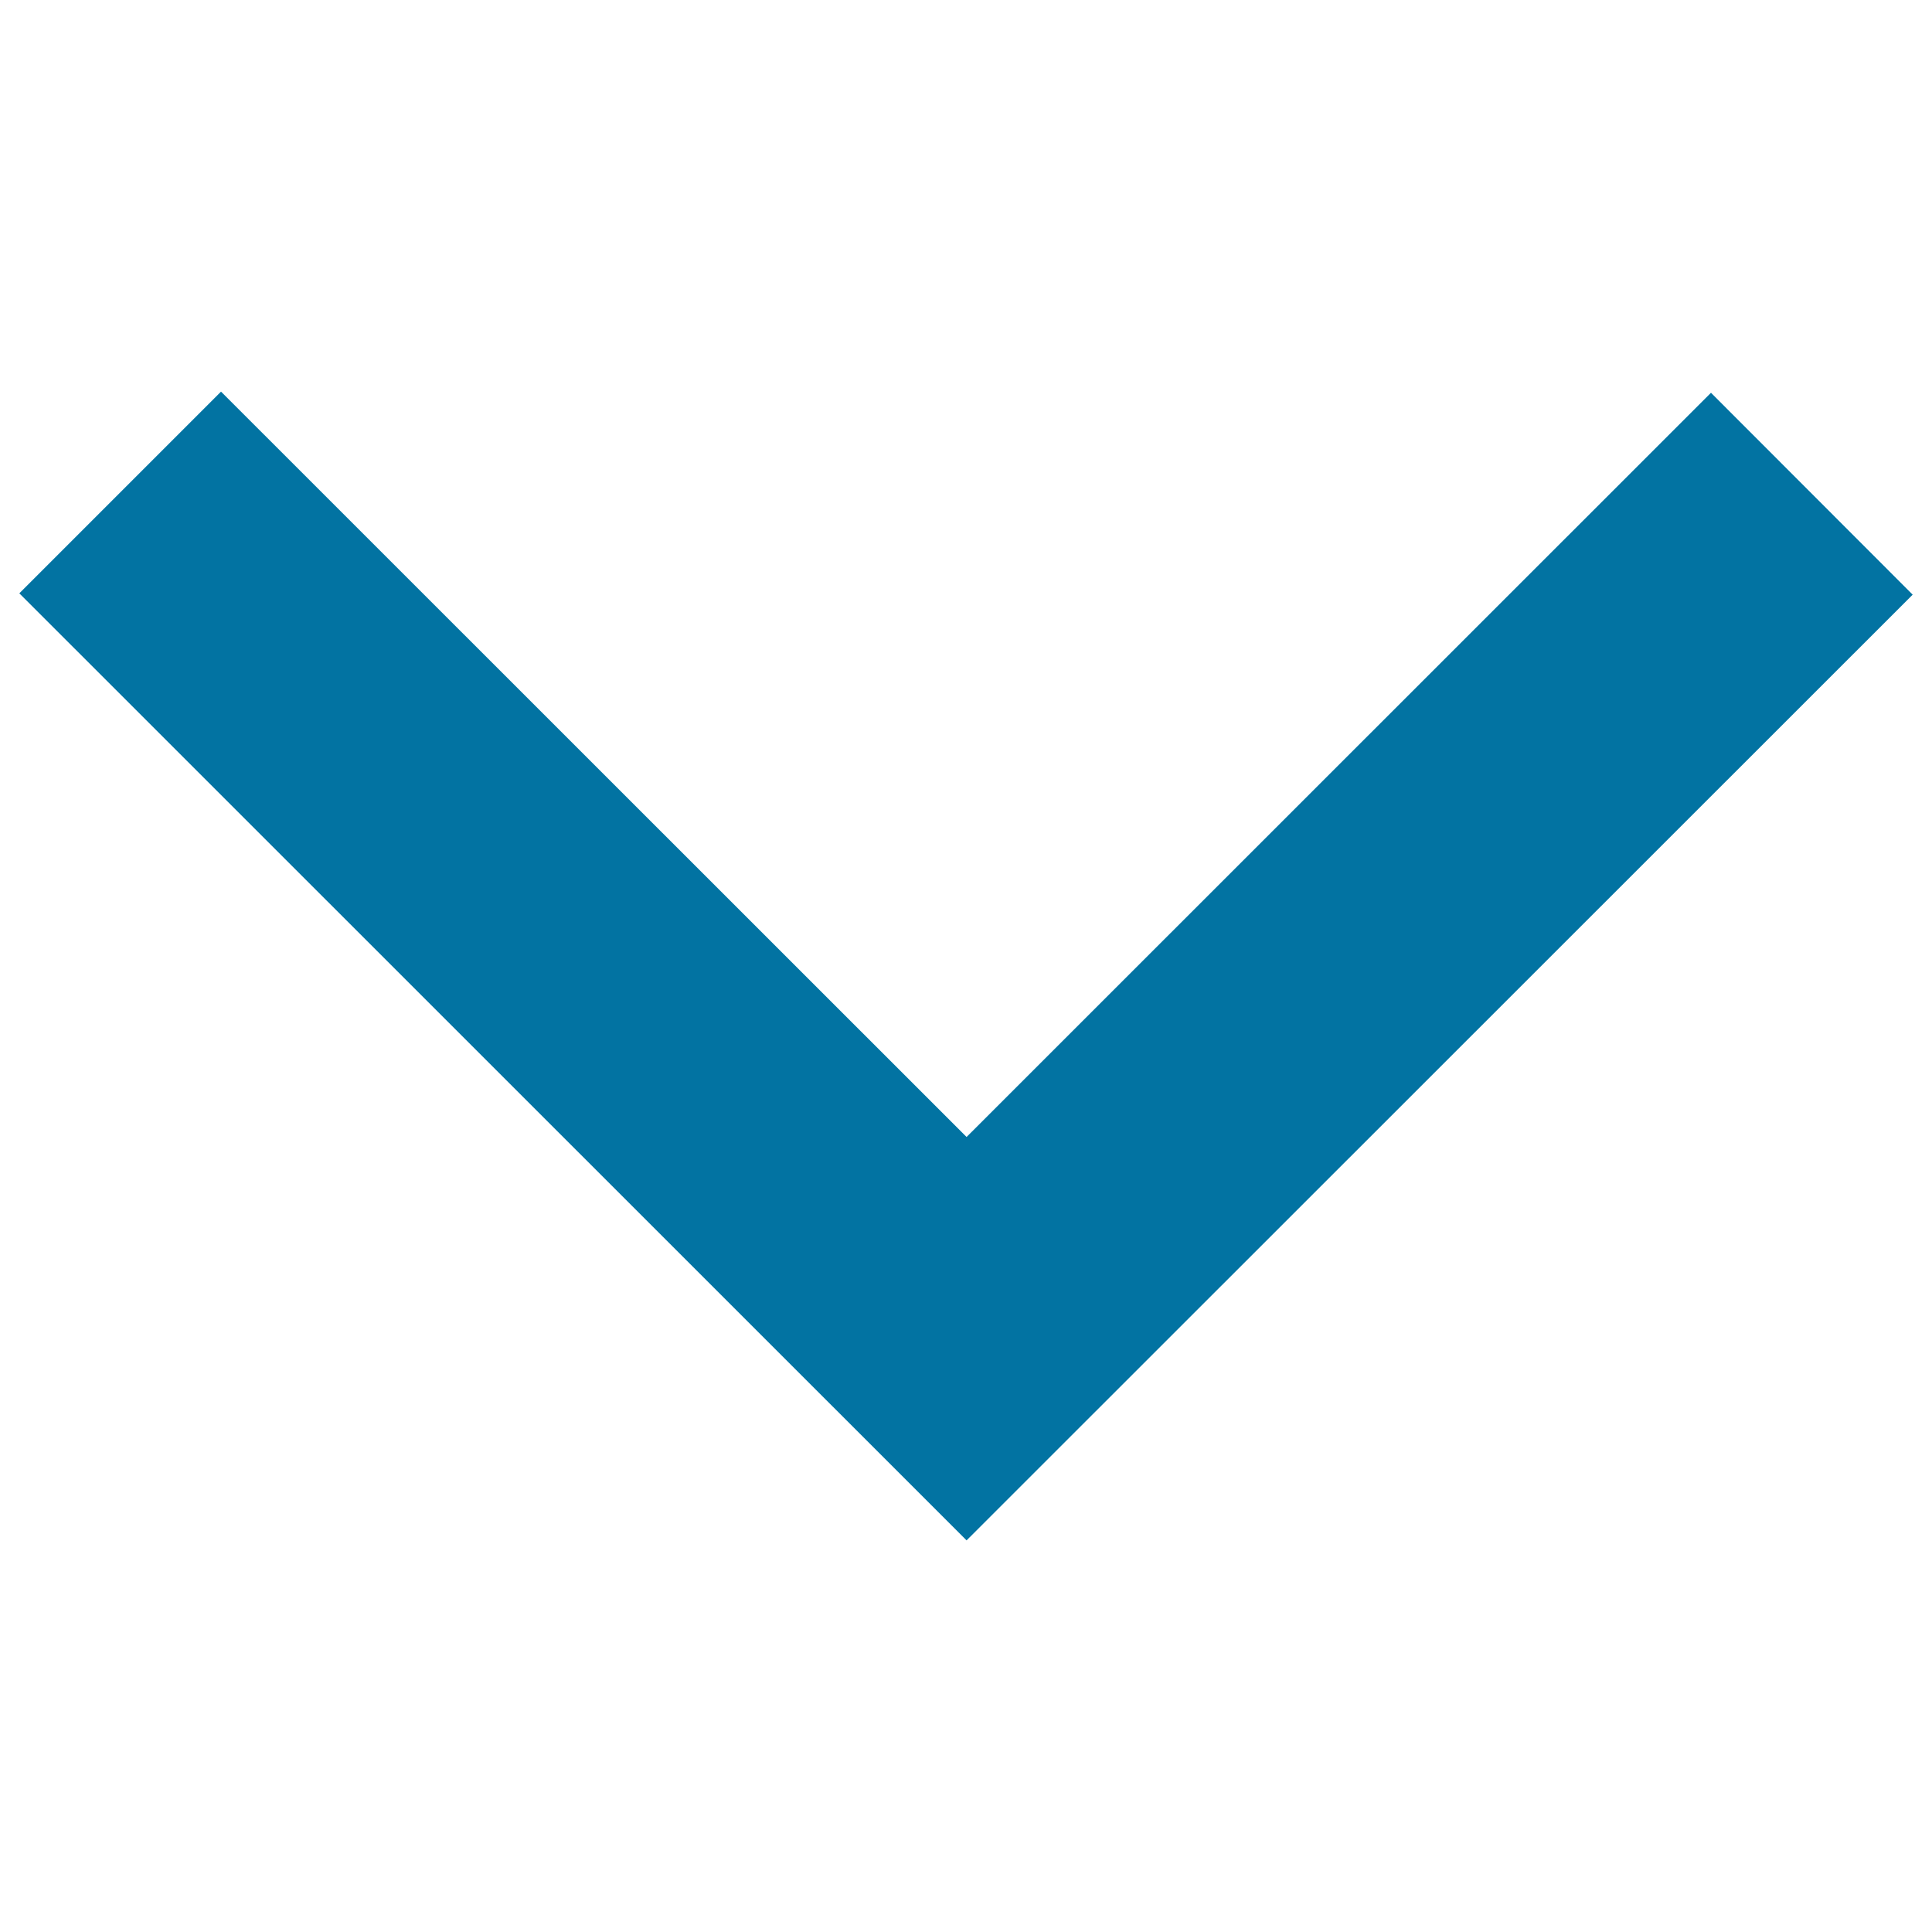 <svg xmlns="http://www.w3.org/2000/svg" viewBox="0 0 1000 1000" style="fill:#0273a2">
<title>Drop down SVG icon</title>
<path d="M990,307.8L885.6,203.3L500.3,588.5L114.4,202.7L10,307.1l490.3,490.2L990,307.8z"/>
</svg>